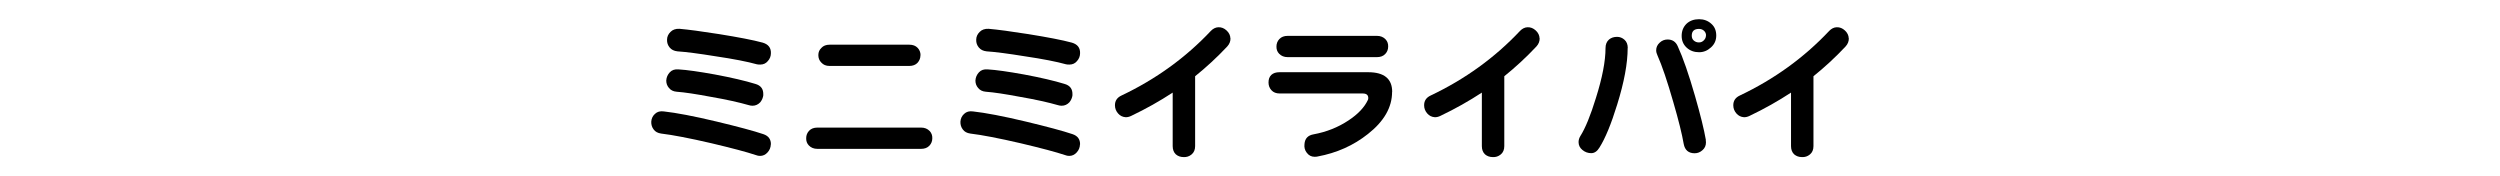 <svg viewBox="0 0 255.12 18" xmlns="http://www.w3.org/2000/svg" xmlns:xlink="http://www.w3.org/1999/xlink"><clipPath id="a"><path d="m0 0h255.12v18h-255.12z"/></clipPath><g clip-path="url(#a)"><path d="m78.66 14.73c-.01.32-.12.59-.33.82-.21.24-.47.36-.77.36-.15 0-.28-.03-.41-.08-.96-.32-2.47-.72-4.54-1.21-2.24-.52-3.96-.85-5.14-.99-.35-.05-.6-.19-.76-.41-.18-.23-.26-.5-.25-.8.02-.33.15-.59.38-.8.23-.22.53-.3.9-.25 1.26.14 3.07.48 5.41 1.04 2.16.52 3.74.94 4.75 1.28.53.18.78.53.77 1.06zm-.76-5.05c-.03.28-.14.54-.32.76-.22.23-.48.35-.79.35-.13 0-.25-.02-.38-.06-.97-.28-2.26-.57-3.88-.85-1.49-.28-2.66-.46-3.49-.52-.34-.03-.59-.16-.77-.38-.19-.22-.28-.47-.28-.76.02-.33.14-.6.36-.84s.52-.33.88-.3c.87.05 2.11.23 3.72.52 1.7.32 3.08.64 4.12.96.58.16.85.53.82 1.12zm.77-4.26c0 .32-.11.59-.32.82-.19.23-.45.35-.77.35-.12 0-.23 0-.35-.03-.93-.26-2.33-.54-4.23-.82-1.67-.27-2.96-.44-3.87-.5-.35-.04-.61-.17-.79-.39-.19-.23-.28-.49-.27-.79 0-.32.13-.58.35-.8.22-.23.53-.34.92-.32.92.08 2.27.26 4.04.54 1.98.32 3.46.6 4.45.87.58.17.86.53.84 1.09z"/><path d="m95.14 14.11c0 .29-.1.55-.3.76s-.48.32-.84.32h-10.59c-.36 0-.65-.12-.87-.35-.19-.2-.28-.45-.27-.74 0-.29.1-.55.3-.76s.48-.32.84-.32h10.59c.36 0 .65.12.87.35.19.2.28.45.27.74zm-1.21-8.47c0 .29-.1.55-.3.77-.2.21-.48.32-.85.32h-8.12c-.37 0-.65-.12-.85-.35-.2-.2-.3-.45-.3-.76s.11-.54.32-.74c.19-.21.47-.32.84-.32h8.12c.37 0 .65.11.85.32s.3.46.3.76z"/><path d="m110.21 14.73c-.01.32-.12.59-.33.82-.21.24-.47.36-.77.36-.15 0-.28-.03-.41-.08-.96-.32-2.47-.72-4.54-1.21-2.24-.52-3.96-.85-5.14-.99-.35-.05-.6-.19-.76-.41-.18-.23-.26-.5-.25-.8.02-.33.15-.59.38-.8.23-.22.53-.3.9-.25 1.26.14 3.07.48 5.41 1.04 2.16.52 3.74.94 4.75 1.28.53.18.78.53.77 1.06zm-.76-5.05c-.03.28-.14.54-.32.76-.22.23-.48.35-.79.35-.13 0-.25-.02-.38-.06-.97-.28-2.26-.57-3.88-.85-1.49-.28-2.66-.46-3.49-.52-.34-.03-.59-.16-.77-.38-.19-.22-.28-.47-.28-.76.02-.33.14-.6.36-.84s.52-.33.88-.3c.87.05 2.11.23 3.72.52 1.7.32 3.08.64 4.12.96.58.16.85.53.82 1.12zm.77-4.26c0 .32-.11.59-.32.82-.19.23-.45.35-.77.35-.12 0-.23 0-.35-.03-.93-.26-2.33-.54-4.23-.82-1.67-.27-2.96-.44-3.87-.5-.35-.04-.61-.17-.79-.39-.19-.23-.28-.49-.27-.79 0-.32.13-.58.35-.8.22-.23.53-.34.92-.32.92.08 2.27.26 4.04.54 1.98.32 3.46.6 4.45.87.58.17.86.53.84 1.09z"/><path d="m125.57 3.92c0 .29-.1.57-.33.82-1.05 1.12-2.15 2.13-3.28 3.04v7.13c0 .37-.12.65-.36.85s-.52.29-.82.27c-.3 0-.57-.09-.79-.28-.21-.2-.32-.48-.32-.84v-5.46c-1.31.86-2.73 1.66-4.24 2.38-.19.09-.38.14-.57.13-.3-.02-.56-.15-.76-.38-.21-.24-.32-.52-.32-.82-.01-.46.21-.8.66-1.01 3.52-1.67 6.56-3.87 9.12-6.59.23-.24.49-.37.77-.38.32-.01.59.1.84.33s.38.5.39.8z"/><path d="m142.06 9.38c0 1.57-.82 3-2.46 4.29-1.47 1.17-3.19 1.94-5.14 2.3-.08.02-.18.03-.3.03-.34 0-.61-.14-.82-.43-.19-.25-.26-.54-.22-.87.04-.56.35-.89.92-.99 1.31-.24 2.5-.71 3.57-1.42.97-.64 1.62-1.33 1.97-2.07.03-.05.05-.12.05-.21 0-.32-.19-.47-.57-.47h-8.47c-.36 0-.64-.11-.84-.33s-.3-.48-.3-.79c0-.32.08-.57.28-.77.2-.19.48-.28.85-.28h9.04c1.63 0 2.45.67 2.45 2zm-.4-4.63c0 .29-.1.55-.3.76s-.48.32-.84.32h-9.12c-.36 0-.65-.12-.87-.35-.19-.2-.28-.45-.27-.74 0-.29.1-.55.3-.76s.48-.32.84-.32h9.12c.36 0 .65.12.87.35.19.2.28.45.27.74z"/><path d="m157.12 3.92c0 .29-.1.57-.33.82-1.05 1.12-2.15 2.13-3.28 3.04v7.13c0 .37-.12.65-.36.85s-.52.29-.82.27c-.3 0-.57-.09-.79-.28-.21-.2-.32-.48-.32-.84v-5.46c-1.31.86-2.73 1.66-4.24 2.38-.19.09-.38.14-.57.13-.3-.02-.56-.15-.76-.38-.21-.24-.32-.52-.32-.82-.01-.46.21-.8.66-1.01 3.52-1.67 6.56-3.87 9.12-6.59.23-.24.49-.37.77-.38.32-.01.59.1.84.33s.38.5.39.8z"/><path d="m166.1 4.9c0 1.57-.36 3.49-1.07 5.77-.61 1.98-1.21 3.44-1.81 4.39-.23.38-.51.57-.84.57s-.64-.11-.9-.33c-.26-.21-.39-.48-.39-.8 0-.21.06-.42.19-.63.5-.79 1.03-2.08 1.58-3.87.65-2.06.98-3.76.98-5.09 0-.38.12-.67.36-.88.22-.18.49-.27.82-.27.28 0 .54.1.76.3s.33.48.33.85zm7.97 9.38c.01.07.02.16.02.25 0 .33-.12.59-.35.79-.23.21-.5.32-.8.32-.63 0-1-.32-1.12-.95-.17-.99-.52-2.41-1.06-4.26-.61-2.13-1.15-3.73-1.62-4.78-.08-.17-.13-.34-.13-.52 0-.3.12-.56.35-.77.23-.22.5-.33.82-.33.48 0 .83.23 1.03.69.53 1.15 1.12 2.84 1.77 5.1.55 1.92.92 3.41 1.1 4.46zm1.07-10.65c0 .48-.18.89-.54 1.21-.36.33-.76.49-1.21.49-.5 0-.92-.15-1.26-.46-.35-.32-.52-.72-.52-1.21s.16-.9.49-1.23c.34-.32.77-.47 1.29-.47.49 0 .91.16 1.25.47.34.3.5.7.5 1.2zm-1.04 0c0-.2-.07-.36-.21-.49s-.31-.19-.52-.19c-.48 0-.73.23-.73.69 0 .21.07.38.21.5.15.13.32.19.52.19s.36-.07.5-.21.22-.3.22-.5z"/><path d="m188.67 3.92c0 .29-.1.57-.33.82-1.05 1.12-2.15 2.13-3.28 3.04v7.13c0 .37-.12.65-.36.85s-.52.29-.82.27c-.3 0-.57-.09-.79-.28-.21-.2-.32-.48-.32-.84v-5.46c-1.31.86-2.73 1.66-4.24 2.38-.19.09-.38.14-.57.13-.3-.02-.56-.15-.76-.38-.21-.24-.32-.52-.32-.82-.01-.46.21-.8.66-1.01 3.52-1.67 6.56-3.87 9.12-6.59.23-.24.49-.37.77-.38.32-.01.59.1.84.33s.38.5.39.8z"/></g></svg>